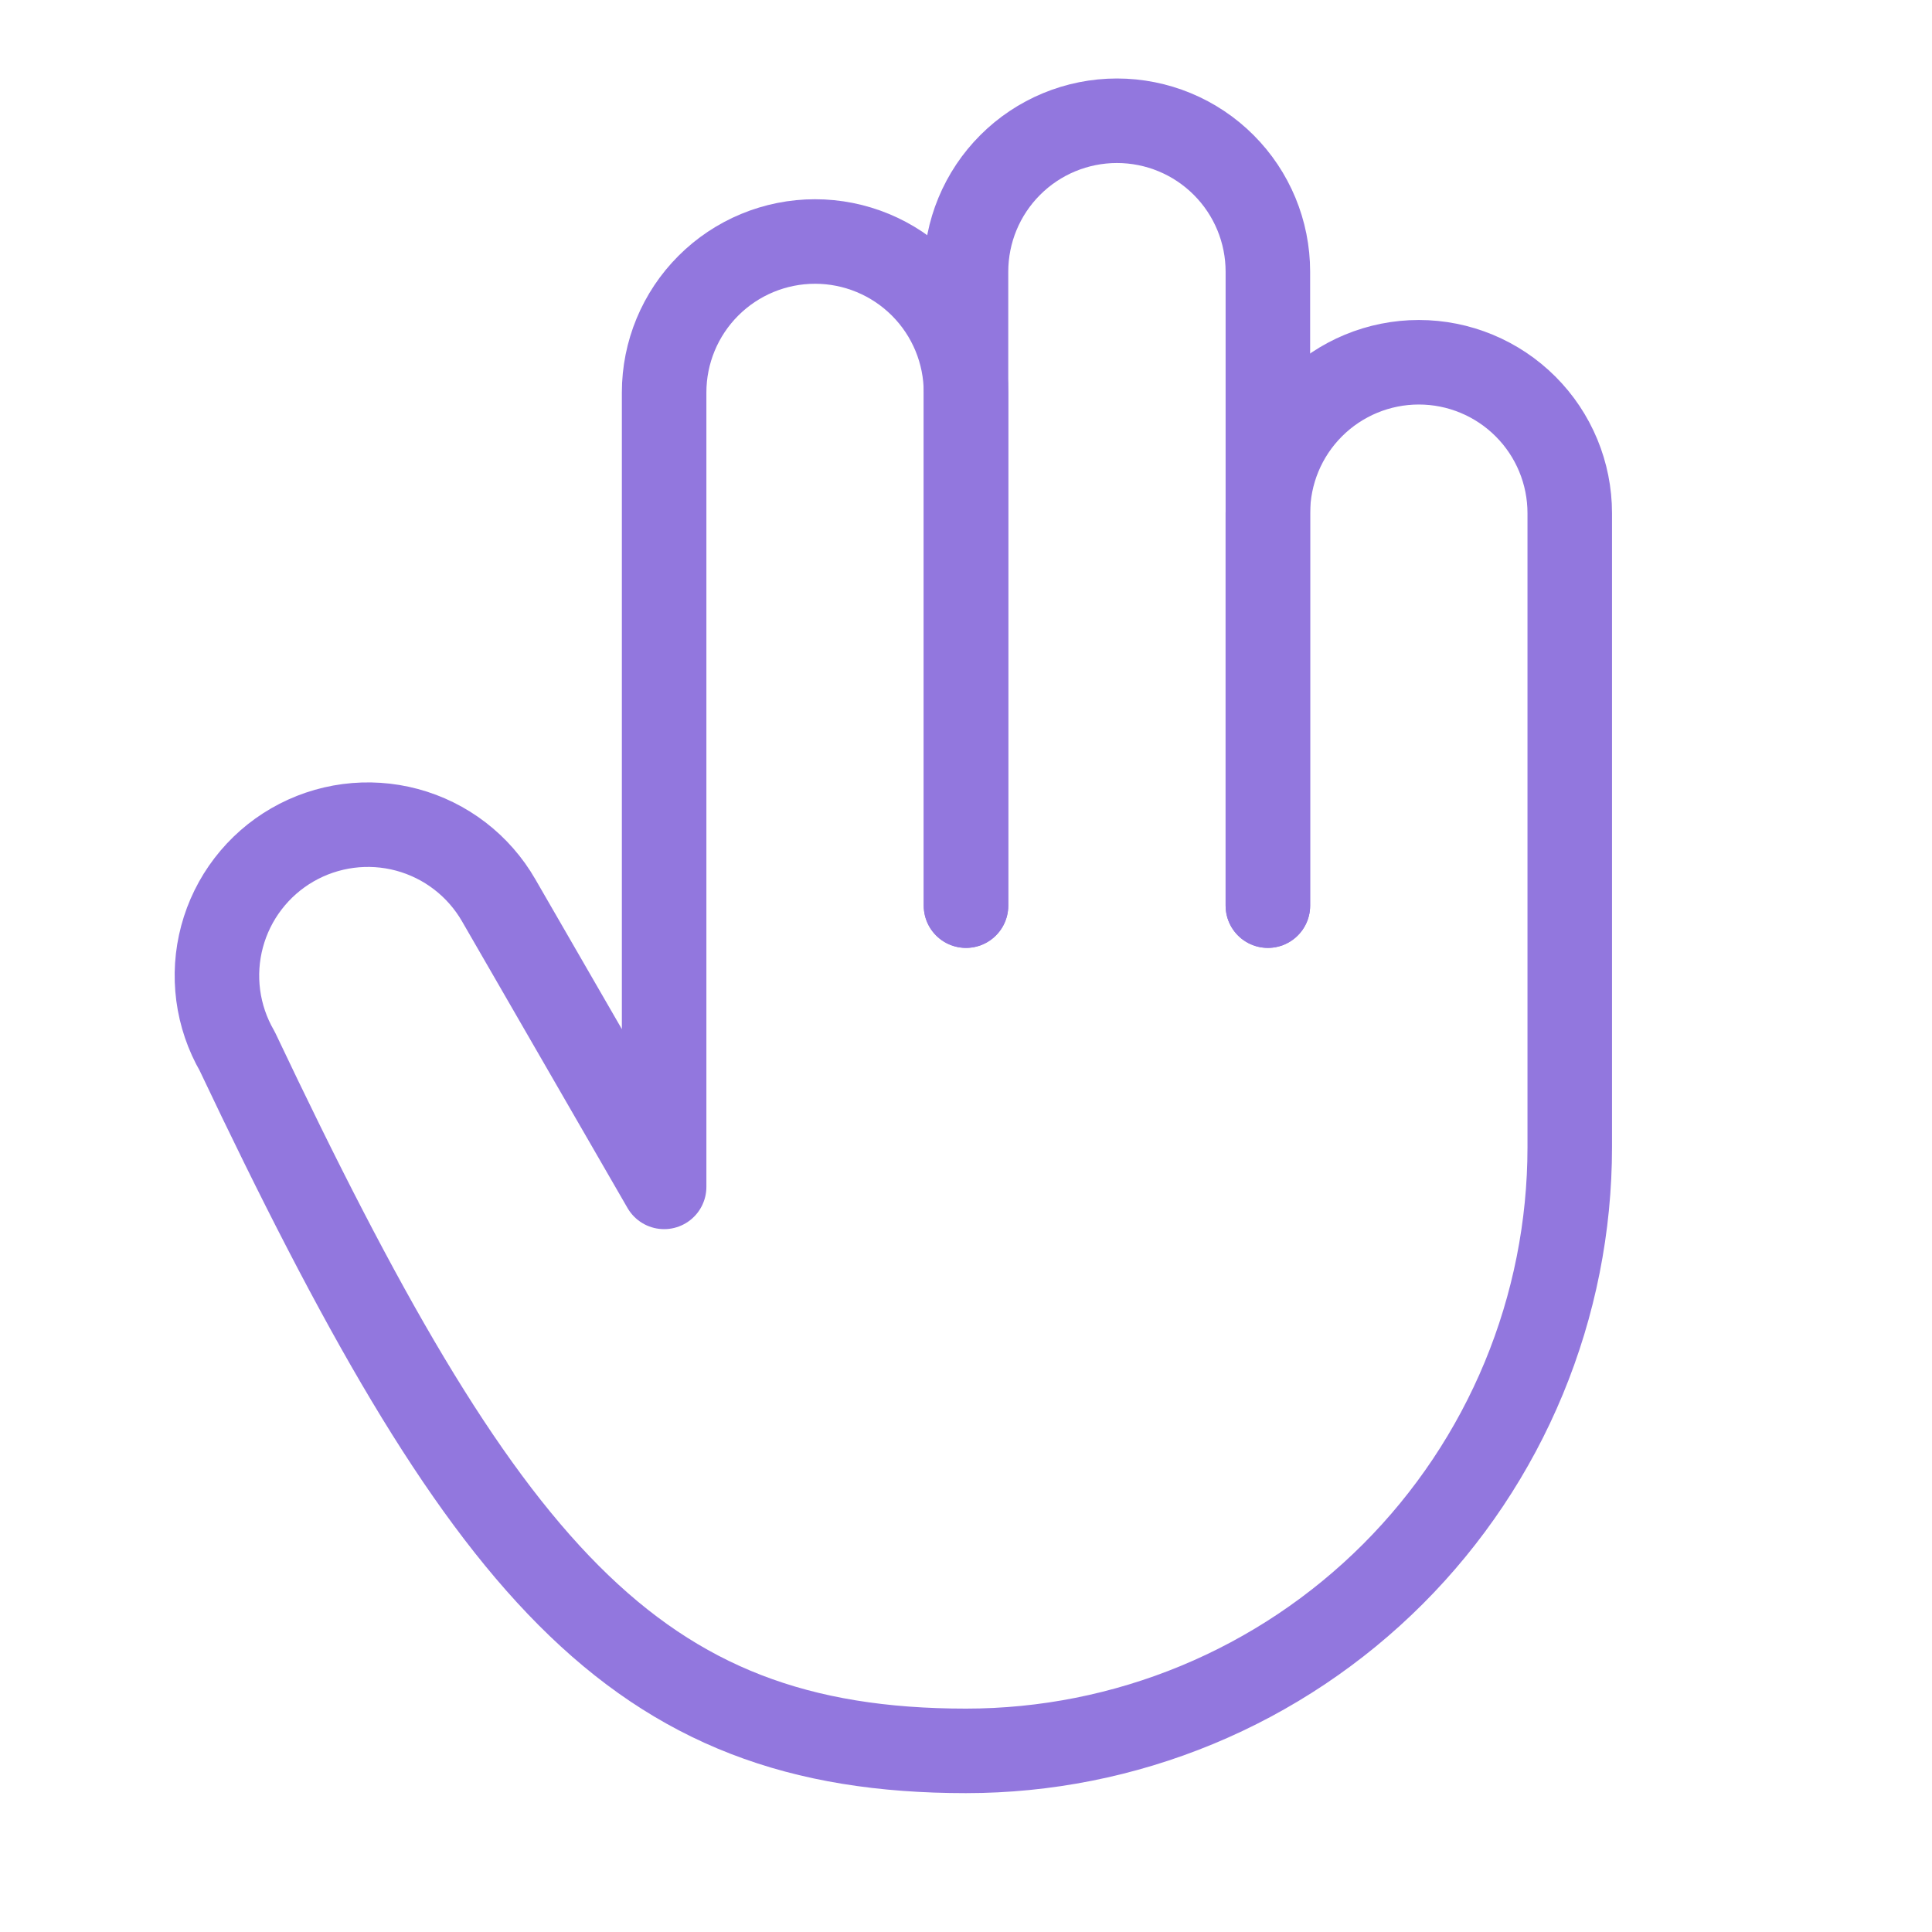 <svg viewBox="0 0 80 80" fill="none" xmlns="http://www.w3.org/2000/svg">
<path d="M52.5 37.5V21.25C52.5 19.592 53.158 18.003 54.331 16.831C55.503 15.659 57.092 15 58.75 15C60.408 15 61.997 15.659 63.169 16.831C64.342 18.003 65 19.592 65 21.25V47.5C65 50.783 64.353 54.034 63.097 57.067C61.841 60.1 59.999 62.856 57.678 65.178C55.356 67.499 52.6 69.341 49.567 70.597C46.534 71.853 43.283 72.5 40 72.5C26.193 72.5 20 65 9.822 43.527C9.411 42.816 9.144 42.031 9.036 41.217C8.929 40.403 8.982 39.576 9.195 38.782C9.407 37.989 9.773 37.245 10.273 36.594C10.773 35.942 11.396 35.395 12.107 34.985C12.819 34.574 13.604 34.308 14.418 34.201C15.232 34.094 16.059 34.148 16.853 34.361C17.646 34.574 18.389 34.941 19.04 35.441C19.692 35.942 20.238 36.566 20.648 37.277L27.5 49.146V16.25C27.5 14.592 28.159 13.003 29.331 11.831C30.503 10.659 32.092 10 33.75 10C35.408 10 36.997 10.659 38.169 11.831C39.342 13.003 40 14.592 40 16.25V37.5" stroke="#9277DE" stroke-width="3.5" stroke-linecap="round" stroke-linejoin="round"/>
<path d="M52.5 37.5V11.25C52.5 9.592 51.842 8.003 50.669 6.831C49.497 5.658 47.908 5 46.25 5C44.592 5 43.003 5.658 41.831 6.831C40.658 8.003 40 9.592 40 11.25V37.5" stroke="#9277DE" stroke-width="3.5" stroke-linecap="round" stroke-linejoin="round"/>
</svg>
